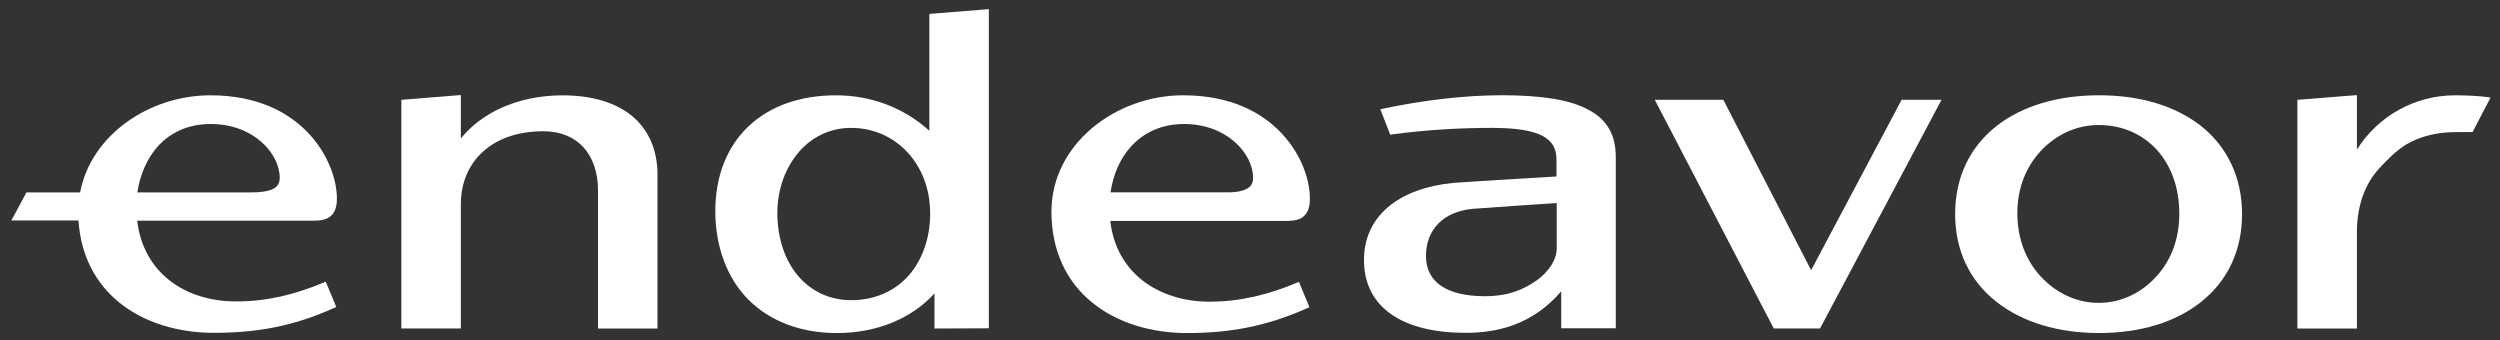 <svg xmlns="http://www.w3.org/2000/svg" width="213" height="29" viewBox="0 0 213 29" fill="none"><rect x="0" y="0" width="213" height="29" fill="#333333" stroke="none"/><path d="M39.265 11.795V8.099L34.195 8.505V27.986H39.265V17.41C39.265 15.544 39.951 13.995 41.166 12.906C42.38 11.813 44.122 11.182 46.288 11.182C47.749 11.182 48.91 11.675 49.7 12.537C50.493 13.399 50.951 14.666 50.951 16.215V27.989H56.018V14.878C56.018 12.802 55.278 11.076 53.87 9.899C52.444 8.719 50.403 8.123 47.921 8.123C46.054 8.123 44.26 8.491 42.693 9.197C41.303 9.83 40.124 10.726 39.262 11.8" fill="white"></path><path fill-rule="evenodd" clip-rule="evenodd" d="M84.25 27.968V0.779L79.181 1.184V11.145C77.033 9.191 74.236 8.12 71.224 8.12C68.213 8.12 65.612 9.016 63.779 10.758C61.913 12.519 60.945 15.035 60.945 18.009C60.945 20.984 61.947 23.728 63.779 25.542C65.593 27.355 68.197 28.376 71.312 28.376C74.655 28.376 77.664 27.162 79.618 24.998V27.989L84.247 27.97L84.25 27.968ZM68.04 12.972C69.148 11.686 70.697 10.896 72.51 10.896C74.446 10.896 76.119 11.689 77.314 12.972C78.51 14.258 79.25 16.071 79.25 18.2C79.25 20.329 78.547 22.23 77.367 23.532C76.188 24.818 74.517 25.574 72.529 25.574C70.681 25.574 69.114 24.818 68.006 23.516C66.897 22.214 66.229 20.348 66.229 18.113C66.245 16.037 66.951 14.261 68.043 12.975" fill="white"></path><path fill-rule="evenodd" clip-rule="evenodd" d="M137.1 10.986C136.713 10.299 136.114 9.753 135.324 9.348C133.792 8.502 131.347 8.115 127.951 8.115C124.801 8.115 121.28 8.536 117.918 9.242L117.603 9.31L118.449 11.477L118.661 11.442C121.742 11.037 124.52 10.896 127.126 10.896C129.184 10.896 130.576 11.124 131.437 11.583C131.859 11.811 132.158 12.094 132.333 12.41C132.527 12.744 132.614 13.149 132.614 13.624V15.035C132.614 15.035 126.031 15.422 123.849 15.581C121.508 15.809 119.591 16.514 118.271 17.638C116.932 18.765 116.211 20.313 116.211 22.145C116.211 24.168 117.022 25.751 118.605 26.825C120.1 27.846 122.282 28.357 124.87 28.357C127.458 28.357 130.52 27.739 133.017 24.818V27.968H137.665V13.412C137.665 12.463 137.49 11.654 137.103 10.983M132.633 21.154C132.633 22.087 132.018 23.108 130.91 23.901C129.767 24.693 128.481 25.237 126.508 25.237C124.907 25.237 123.674 24.937 122.831 24.391C121.951 23.81 121.492 22.949 121.492 21.806C121.492 20.663 121.879 19.73 122.547 19.043C123.216 18.357 124.22 17.916 125.469 17.792C127.246 17.651 132.633 17.299 132.633 17.299V21.154Z" fill="white"></path><path d="M146.829 8.505H140.988L151.124 27.986H155.067L165.415 8.505H162.018L154.308 23.023L146.829 8.505Z" fill="white"></path><path fill-rule="evenodd" clip-rule="evenodd" d="M178.846 8.117C175.343 8.117 172.3 9.014 170.099 10.74C167.795 12.553 166.578 15.159 166.578 18.237C166.578 21.316 167.792 23.906 170.099 25.717C172.316 27.459 175.343 28.373 178.846 28.373C182.348 28.373 185.357 27.459 187.539 25.717C189.827 23.903 191.023 21.3 191.023 18.237C191.023 15.175 189.809 12.553 187.539 10.74C185.339 9.016 182.329 8.117 178.846 8.117ZM173.866 12.868C175.099 11.548 176.807 10.652 178.811 10.652C182.841 10.652 185.675 13.767 185.675 18.168C185.694 20.385 184.936 22.235 183.721 23.553C182.507 24.892 180.8 25.804 178.811 25.804C176.823 25.804 175.099 24.889 173.866 23.553C172.634 22.214 171.878 20.369 171.878 18.168C171.878 15.968 172.652 14.173 173.866 12.871" fill="white"></path><path d="M200.808 12.747V8.102L195.738 8.505V27.989H200.808V19.804C200.808 17.569 201.476 15.668 202.724 14.332C204.026 12.924 204.925 12.132 206.545 11.638C207.778 11.27 208.674 11.251 209.713 11.251H210.662L212.195 8.314L211.826 8.261C211.227 8.173 210.047 8.12 209.167 8.12C205.755 8.12 202.602 9.881 200.808 12.749" fill="white"></path><path fill-rule="evenodd" clip-rule="evenodd" d="M6.828 16.39C7.743 11.532 12.687 8.12 17.932 8.12C25.851 8.12 28.704 13.823 28.704 16.901C28.704 17.535 28.582 18.025 28.229 18.362C27.877 18.696 27.384 18.802 26.787 18.802H11.688C11.953 21.019 12.955 22.707 14.398 23.853C15.911 25.067 17.934 25.682 20.116 25.682C22.776 25.682 25.133 25.083 27.508 24.099L27.755 23.993L28.651 26.157L28.404 26.263C24.92 27.83 21.787 28.357 18.215 28.357C15.172 28.357 12.284 27.496 10.155 25.77C8.186 24.168 6.881 21.827 6.688 18.784H0.969L2.255 16.39H6.831H6.828ZM11.704 16.39H21.453C22.42 16.39 23.02 16.249 23.372 16.037C23.688 15.843 23.831 15.546 23.831 15.157C23.831 13.081 21.614 10.565 17.953 10.565C15.999 10.565 14.52 11.304 13.464 12.447C12.515 13.502 11.916 14.929 11.704 16.39Z" fill="white"></path><path fill-rule="evenodd" clip-rule="evenodd" d="M100.829 8.117C95.004 8.117 89.582 12.322 89.582 18.025C89.582 21.459 90.937 24.062 93.066 25.788C95.195 27.512 98.082 28.376 101.126 28.376C104.7 28.376 107.831 27.83 111.317 26.281L111.564 26.175L110.668 24.012L110.421 24.118C108.046 25.104 105.686 25.703 103.029 25.703C100.847 25.703 98.84 25.07 97.311 23.871C95.868 22.729 94.845 21.04 94.598 18.821H109.681C110.278 18.821 110.79 18.715 111.124 18.381C111.476 18.047 111.601 17.553 111.601 16.92C111.62 13.823 108.751 8.12 100.831 8.12M104.368 16.389H94.62C94.832 14.913 95.412 13.502 96.396 12.447C97.435 11.32 98.93 10.565 100.884 10.565C104.527 10.565 106.762 13.081 106.762 15.157C106.762 15.546 106.64 15.843 106.304 16.037C105.954 16.267 105.355 16.408 104.368 16.389Z" fill="white"></path></svg>